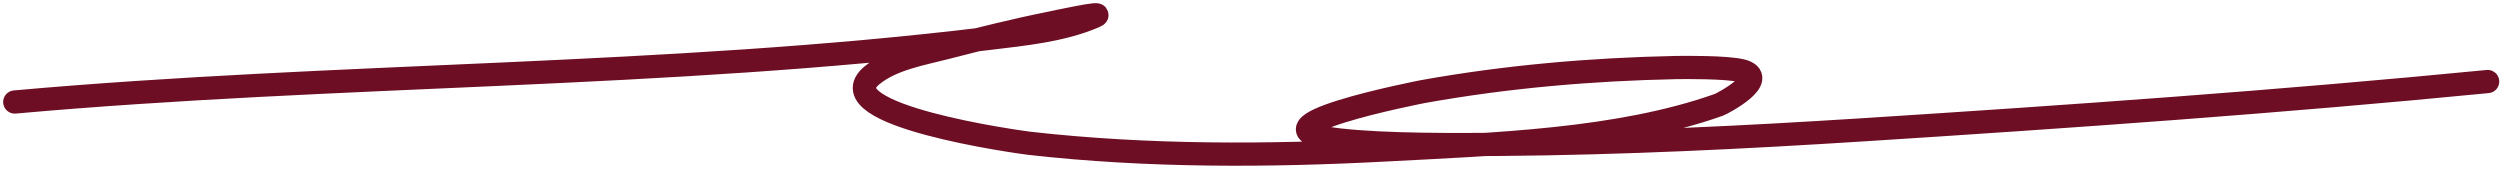 <?xml version="1.0" encoding="UTF-8"?> <svg xmlns="http://www.w3.org/2000/svg" width="323" height="22" viewBox="0 0 323 22" fill="none"><path d="M1.908 13.178C43.741 9.437 85.983 10.05 127.686 4.97C132.287 4.41 137.178 3.953 141.426 2.129C143.291 1.328 135.884 2.949 135.735 2.978C131.216 3.878 126.776 4.992 122.328 6.138C119.094 6.971 115.2 7.618 112.643 9.748C106.451 14.906 131.926 18.392 132.985 18.512C148.247 20.239 163.894 20.178 179.229 19.359C192.931 18.628 209.086 18.152 222.059 13.55C222.621 13.35 228.707 10.066 225.021 9.139C223.093 8.655 217.56 8.707 216.502 8.728C205.548 8.953 194.595 9.902 183.844 11.833C183.771 11.846 159.543 16.547 172.981 18.074C179.112 18.77 188.292 18.696 194.036 18.649C209.644 18.52 225.228 17.756 240.796 16.764C267.671 15.051 294.613 13.148 321.404 10.535" stroke="#6D0E24" stroke-width="3" stroke-linecap="round"></path></svg> 